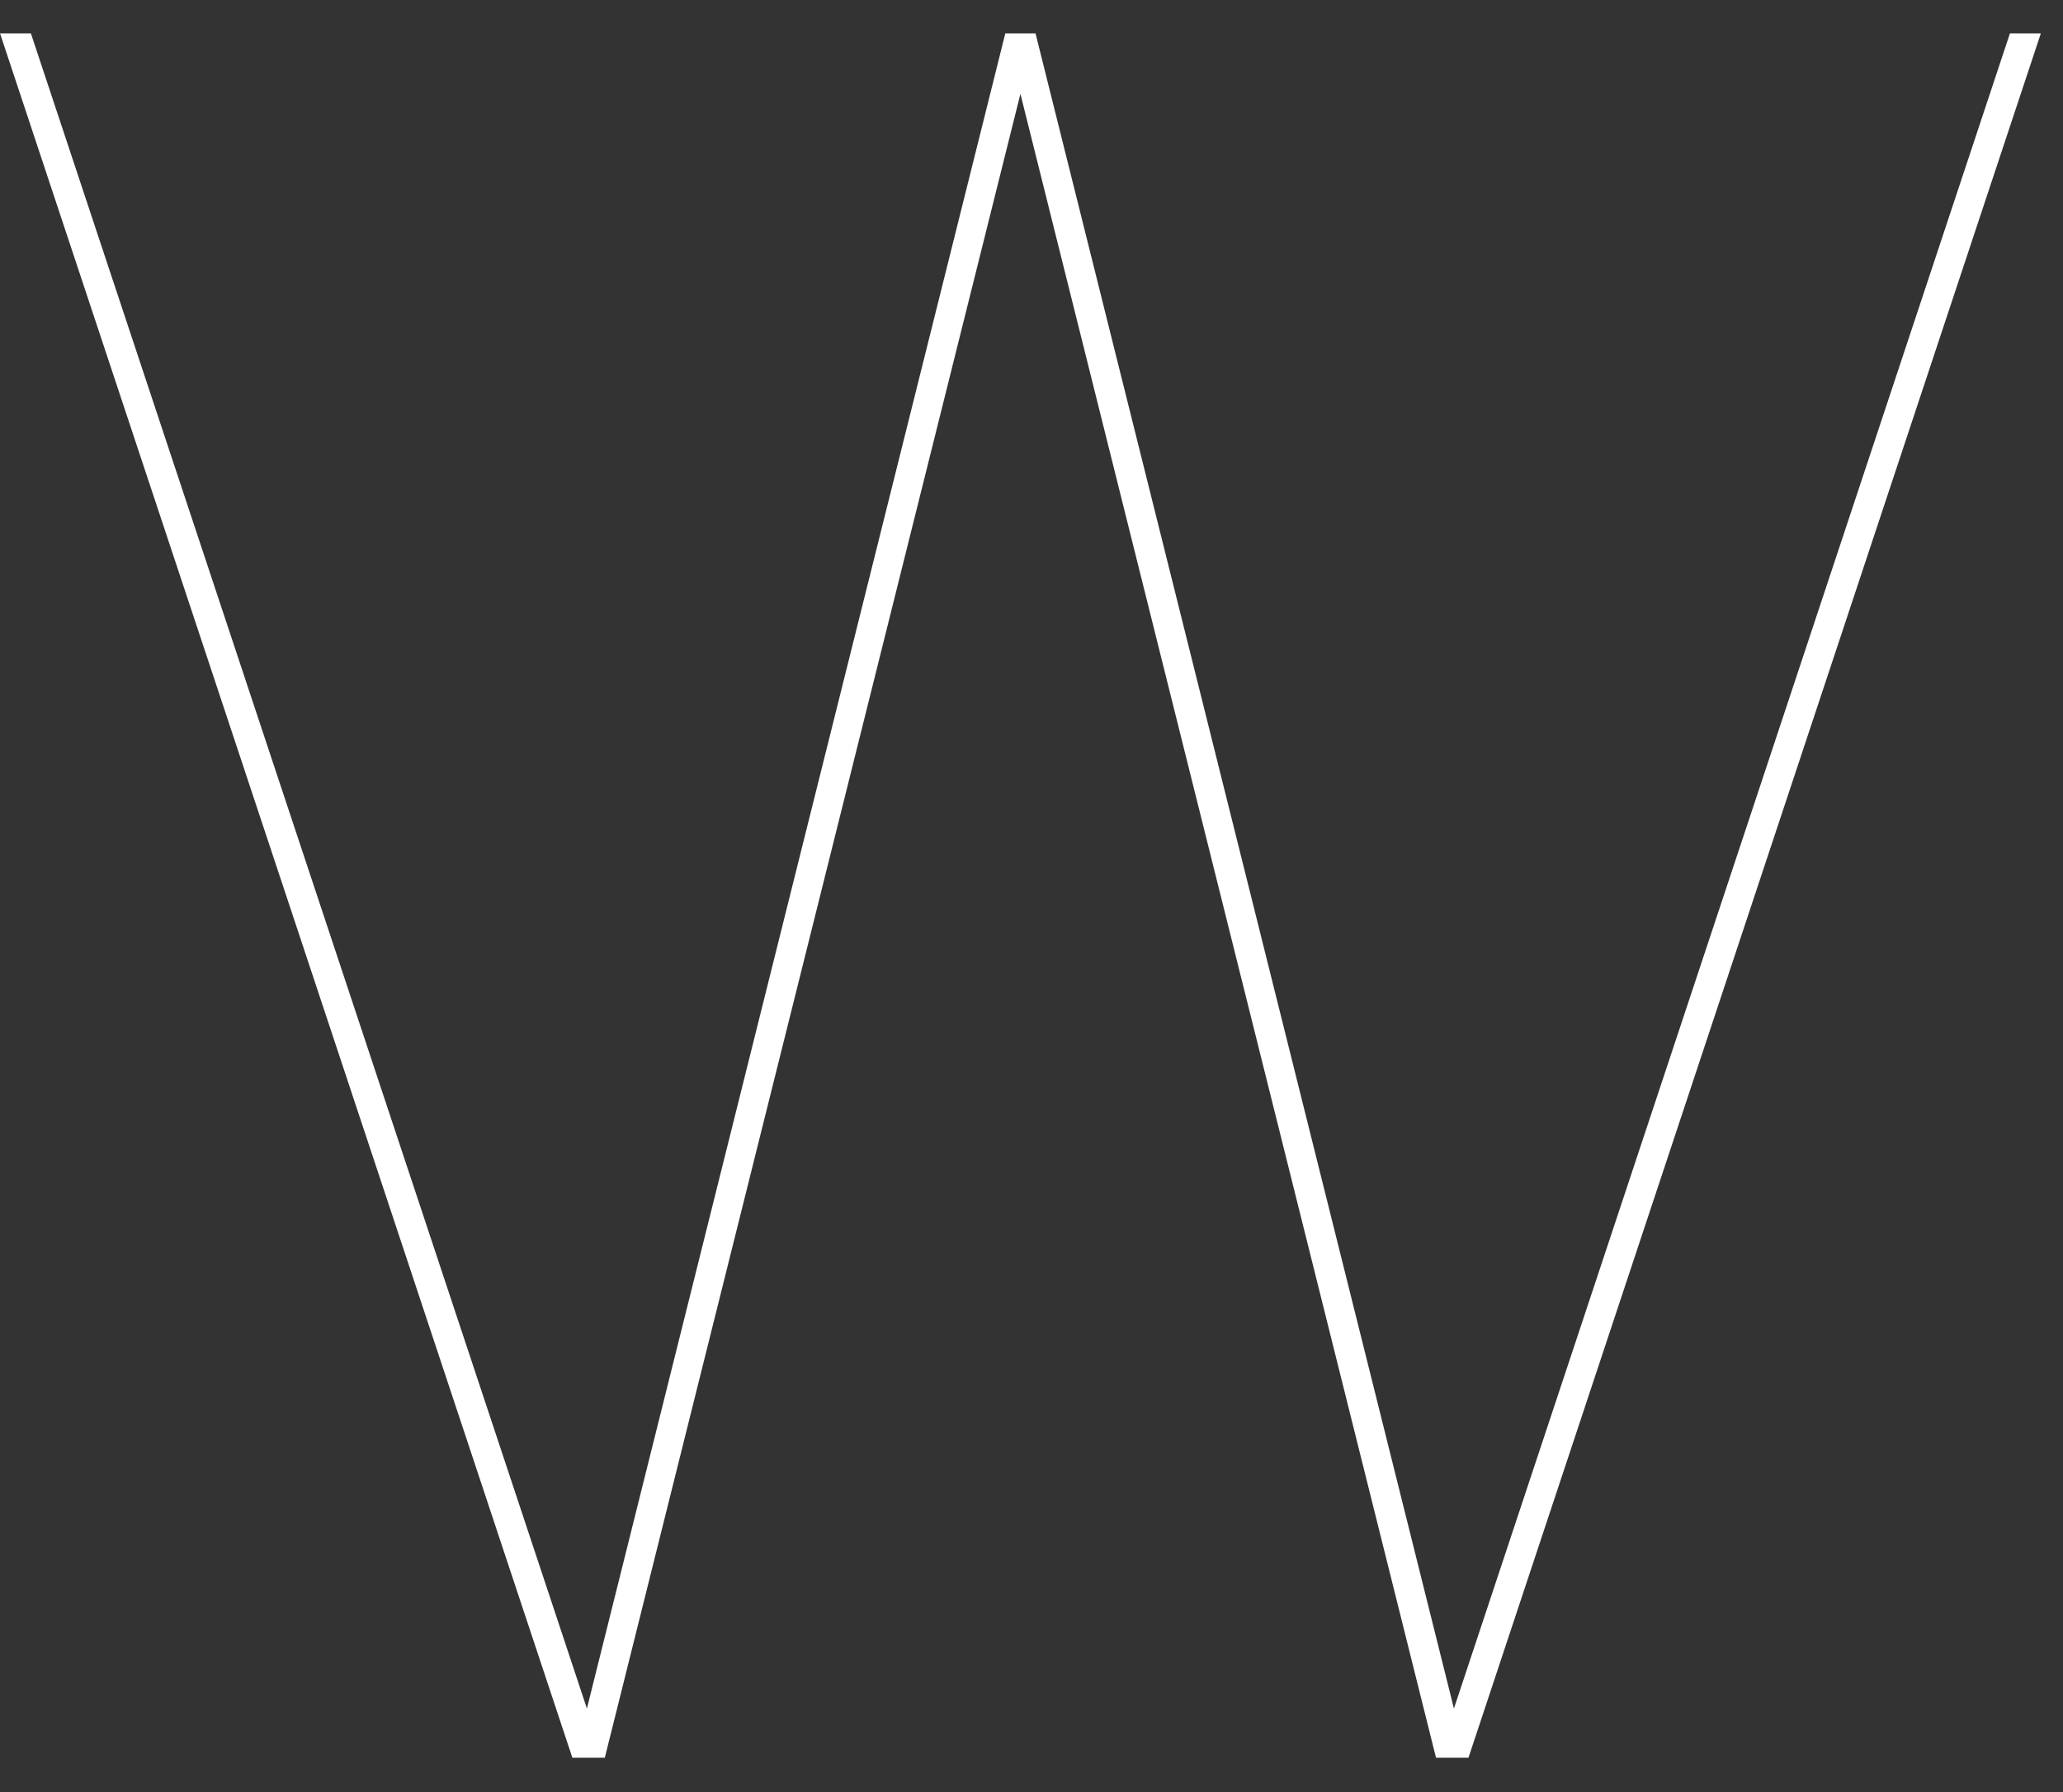 <svg xmlns="http://www.w3.org/2000/svg" width="132.364" height="115" viewBox="0 0 132.364 115">
  <rect x="0" y="0" width="132.364" height="115" fill="#333333" stroke="none"/>
  <g id="_03_W" data-name="03_W" transform="translate(-455.636 -2482)">
    <path id="パス_81037" data-name="パス 81037" d="M1194.181,877.6l26.666-106.778L1247.512,877.6h2.081l36.725-110.659h-1.982l-35.675,107.5-26.845-107.5h-1.938l-26.845,107.5-35.675-107.5h-1.981L1192.1,877.6Z" transform="translate(-699.74 1717.2)" fill="#fff"/>
    <rect id="長方形_1226" data-name="長方形 1226" width="55" height="115" transform="translate(533 2482)" fill="none"/>
  </g>
</svg>

